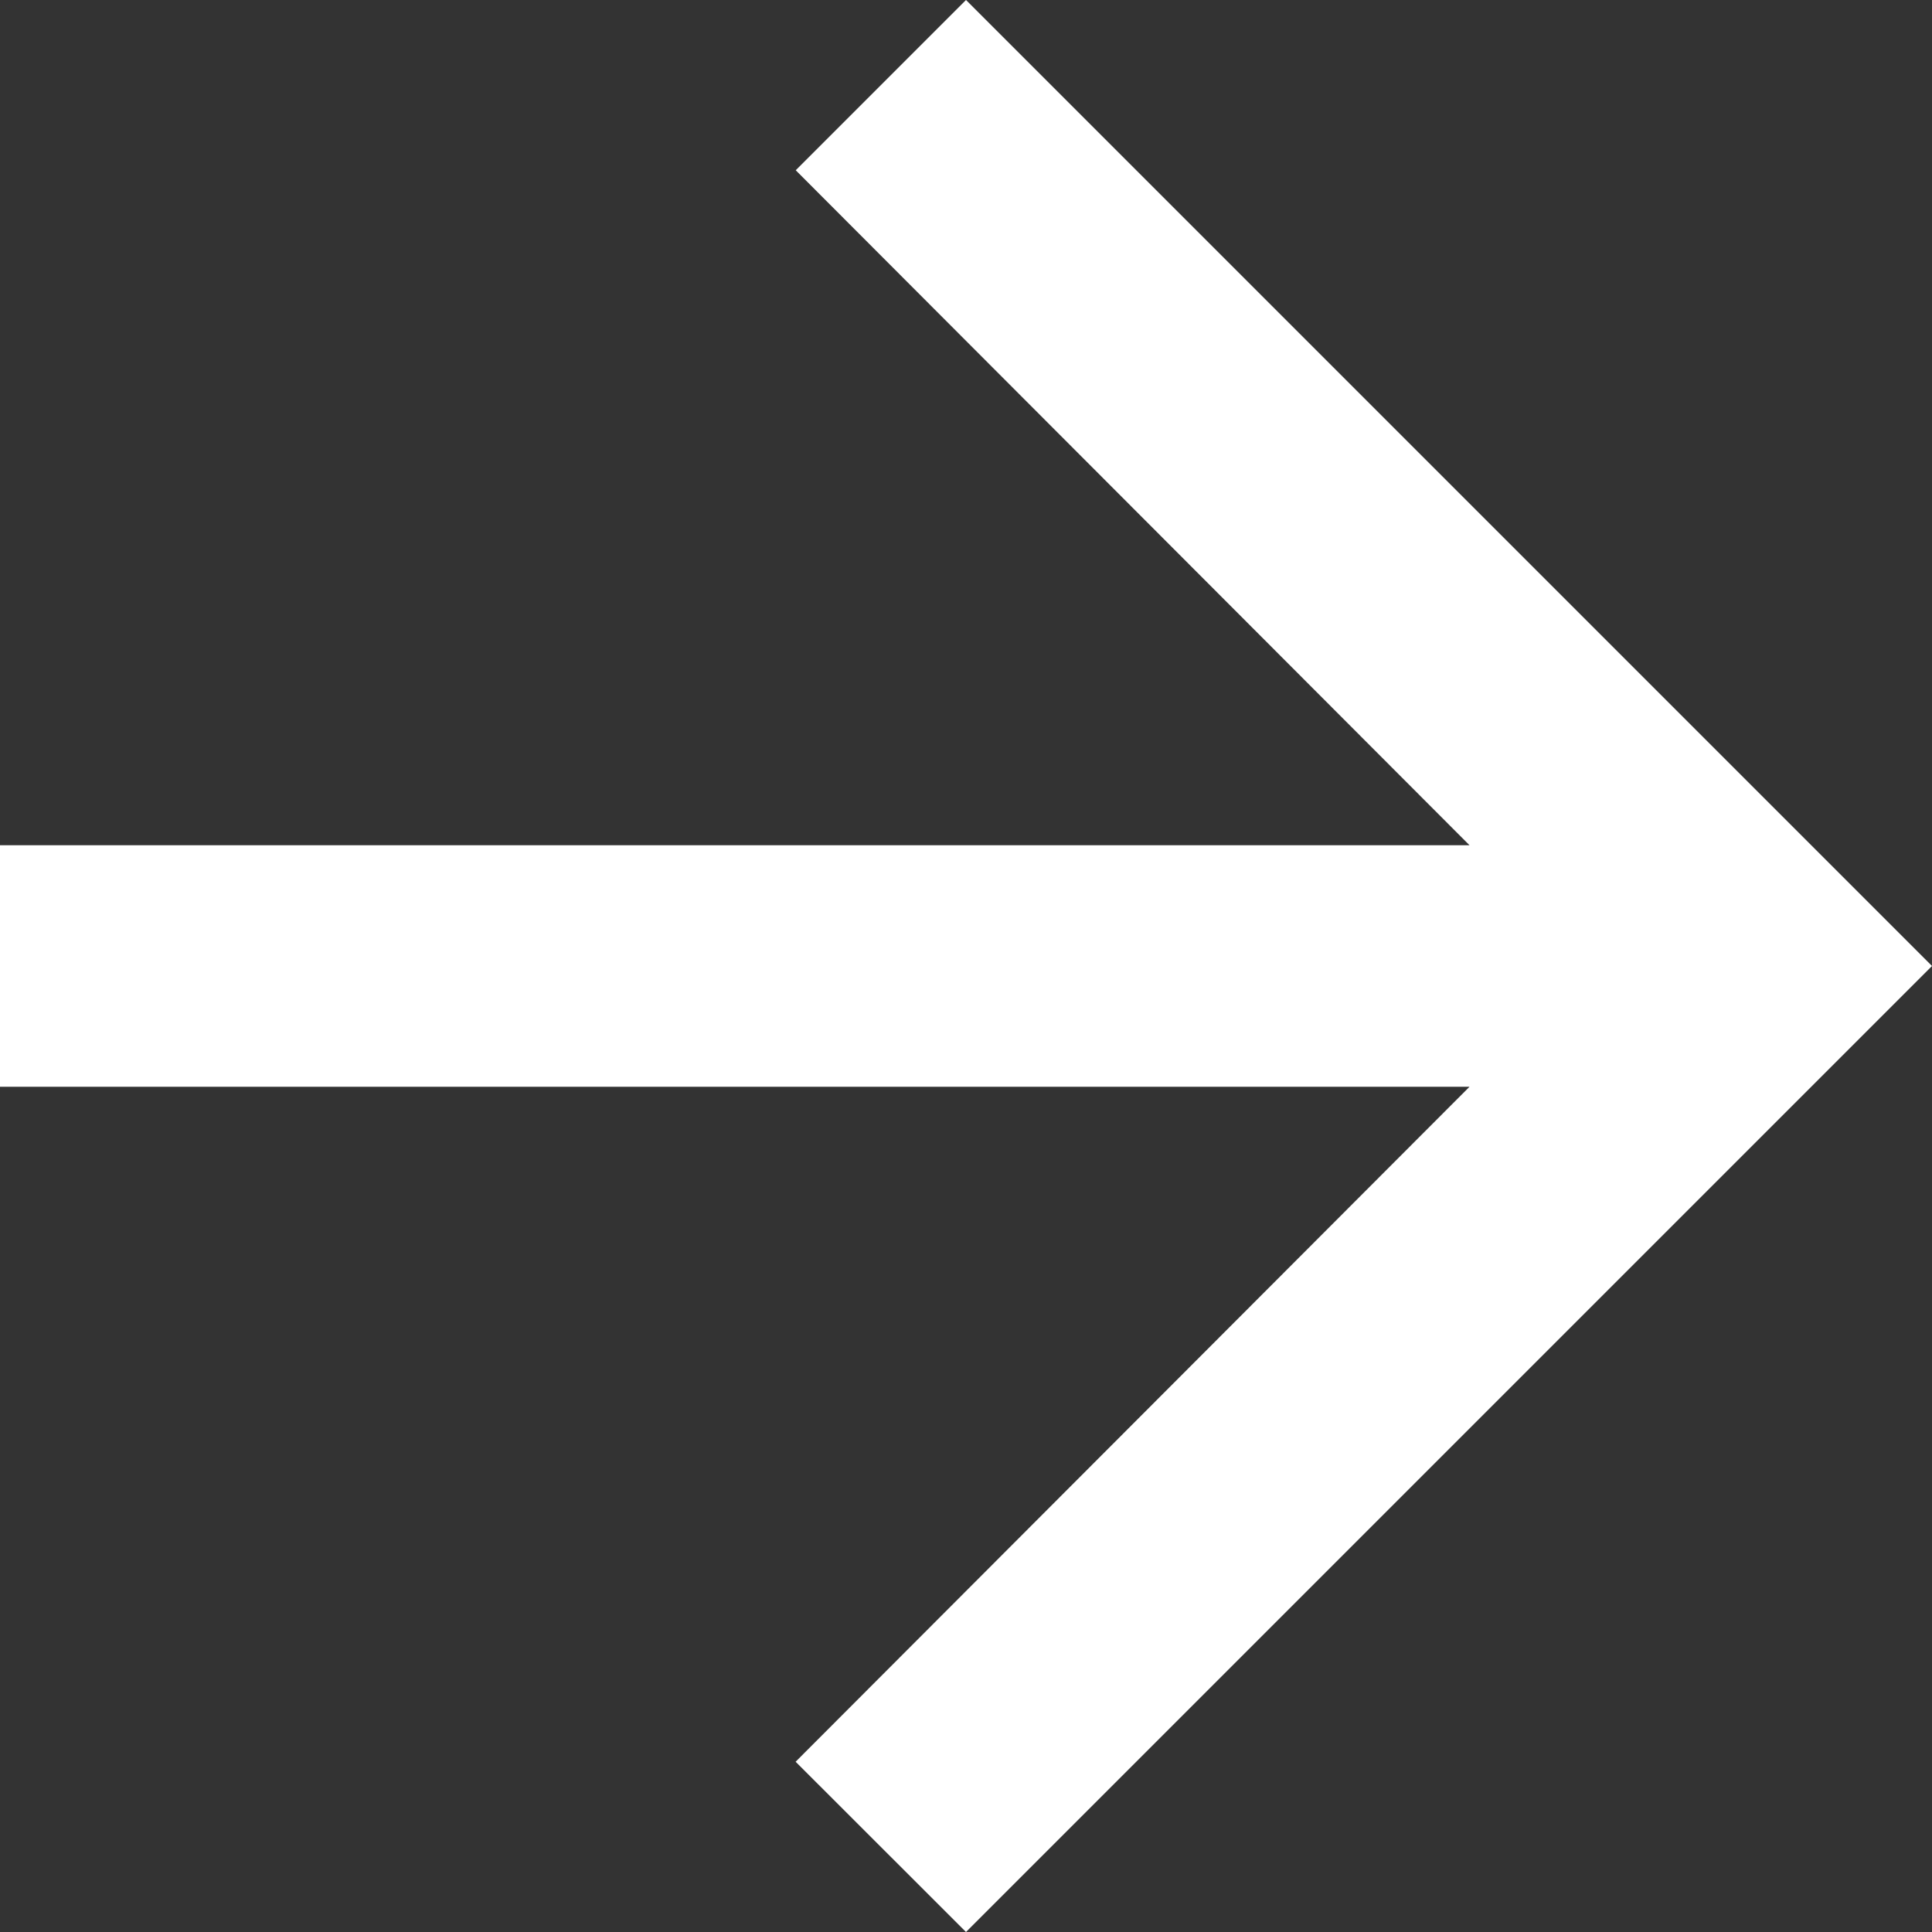 <svg width="16" height="16" viewBox="0 0 16 16" fill="none" xmlns="http://www.w3.org/2000/svg">
<rect x="0" y="0" width="16" height="16" fill="#333333" stroke="none"/>
<g id="svgexport-6 2" clip-path="url(#clip0_29_448)">
<path id="Vector" d="M8 0L6.59 1.41L12.17 7H0V9H12.17L6.589 14.59L8 16L16 8L8 0Z" fill="white"/>
</g>
<defs>
<clipPath id="clip0_29_448">
<rect width="16" height="16" fill="white"/>
</clipPath>
</defs>
</svg>
